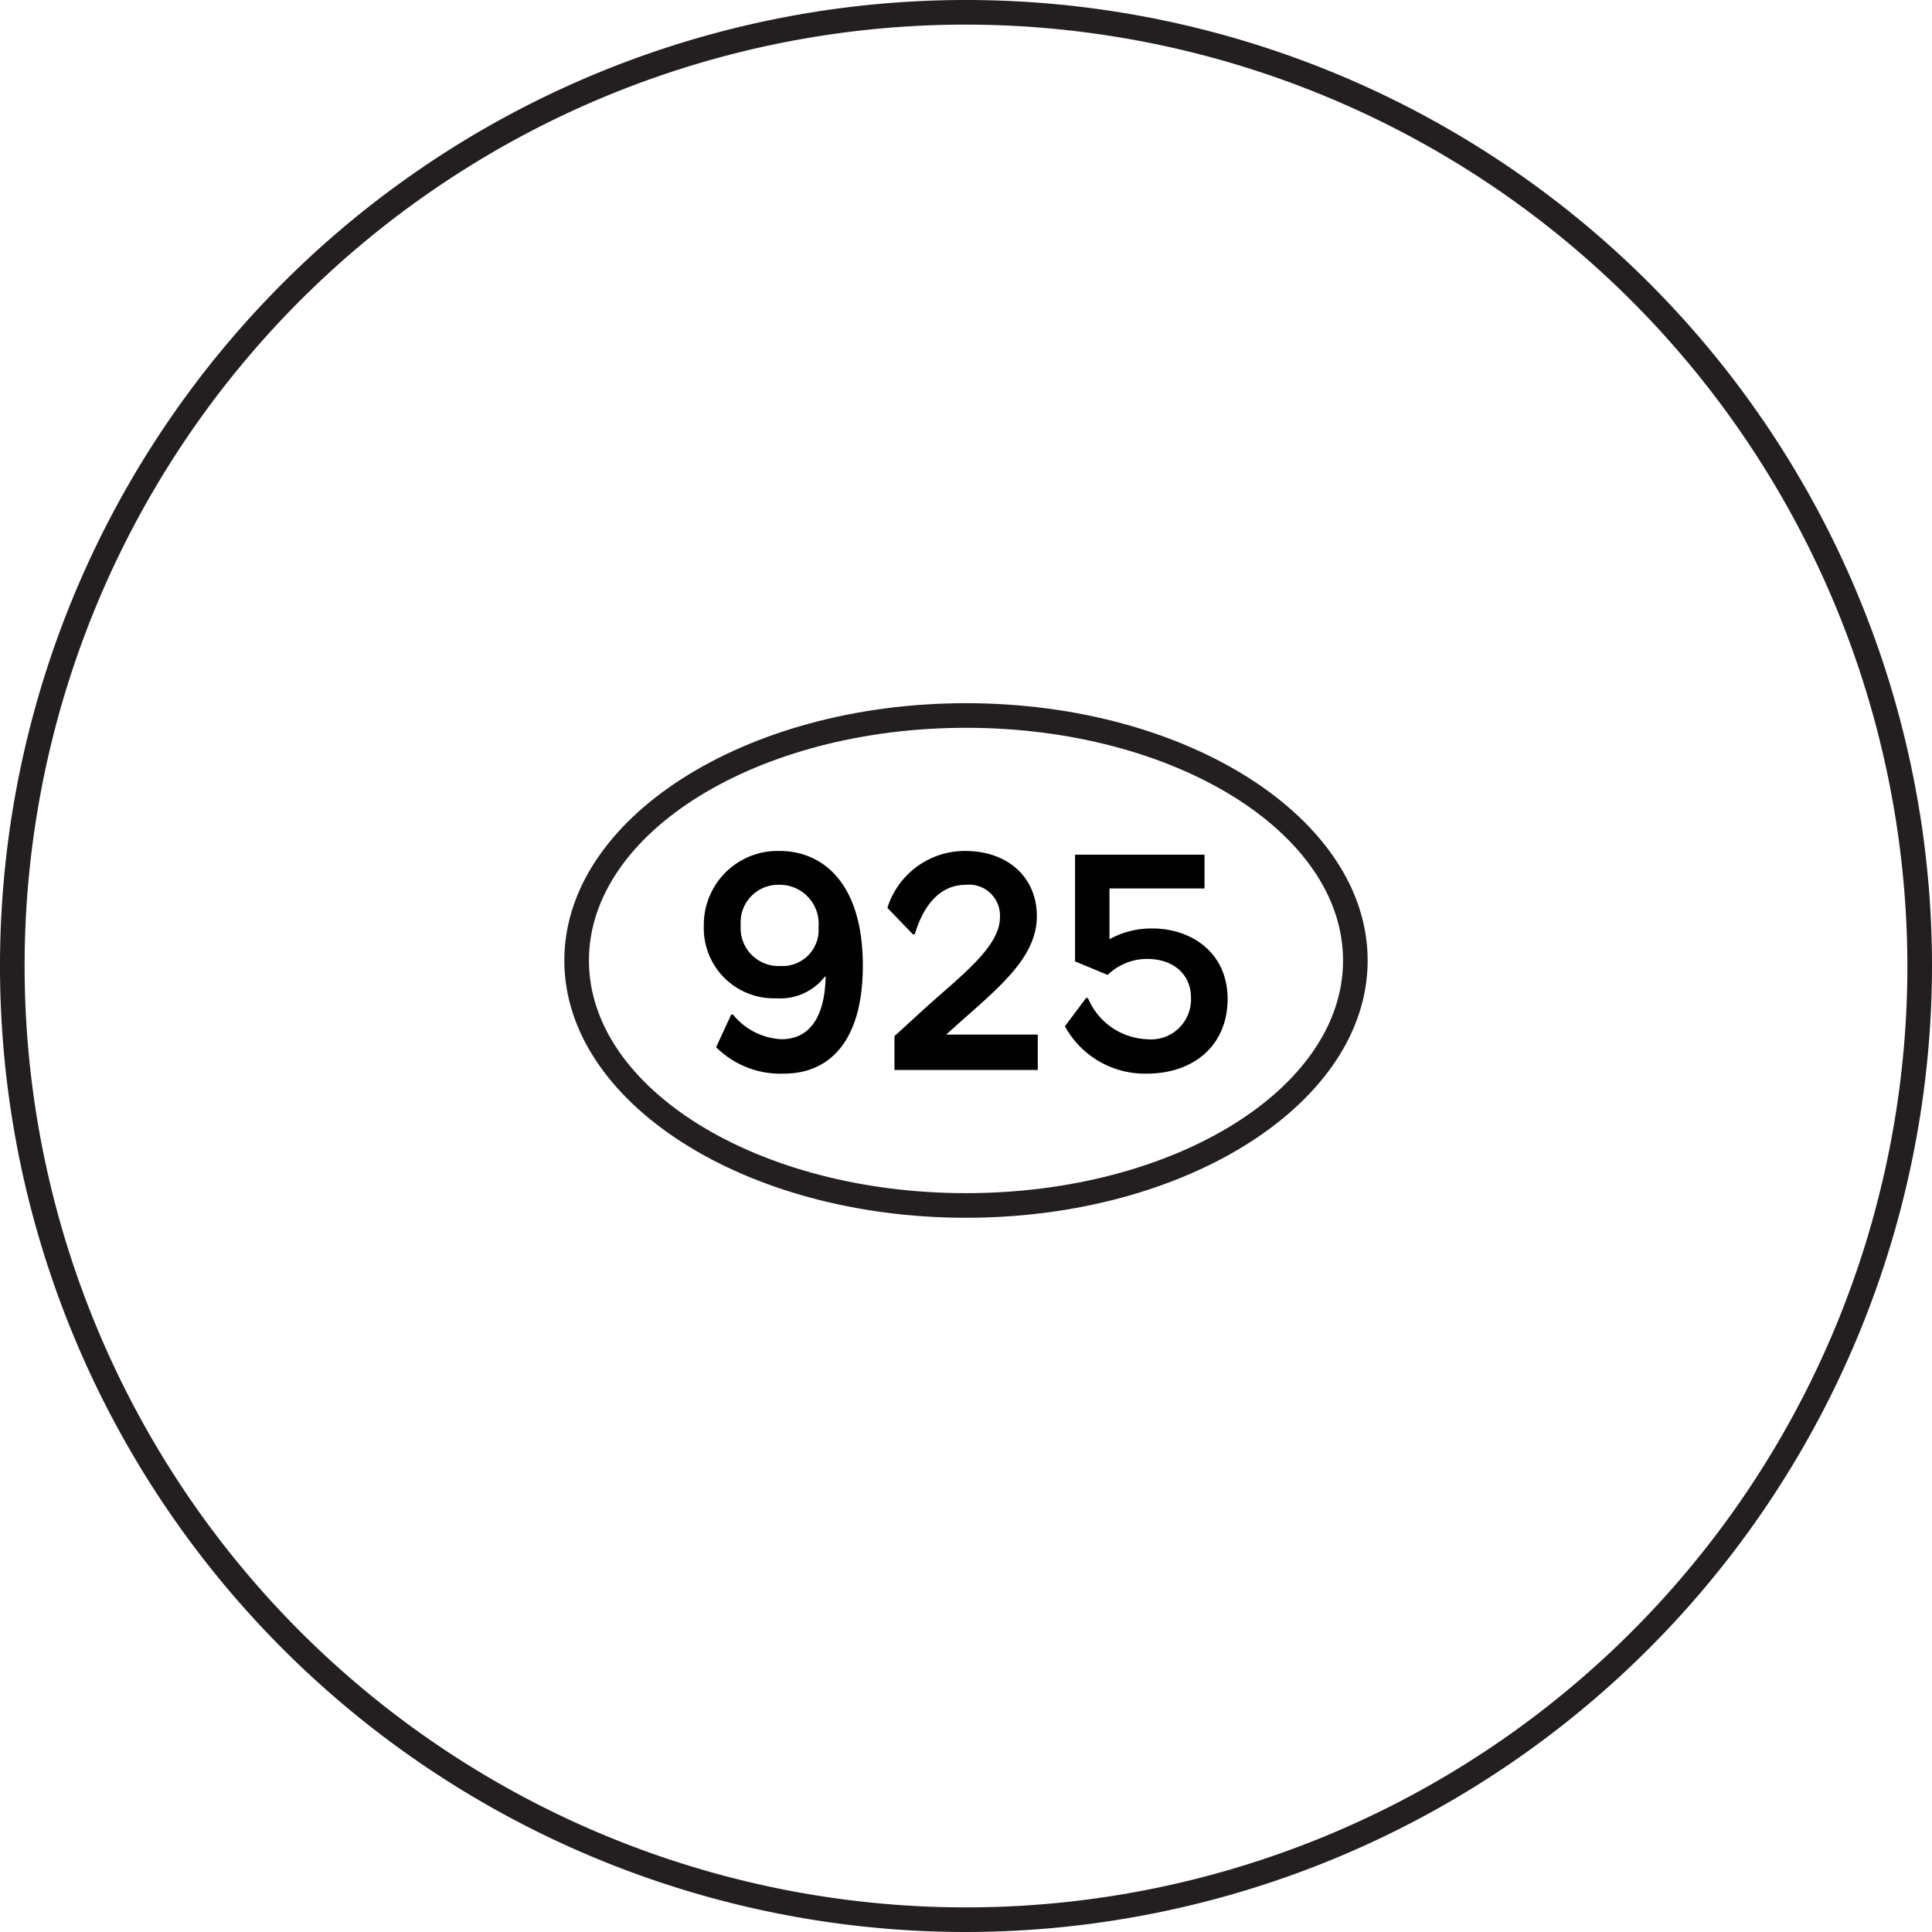 <svg xmlns="http://www.w3.org/2000/svg" viewBox="0 0 157 157">
  <defs>
    <style>
      .cls-1 {
        fill: #231f20;
      }

      .cls-2 {
        fill: #010101;
      }
    </style>
  </defs>
  <g id="Layer_2" data-name="Layer 2">
    <g id="Layer_1-2" data-name="Layer 1">
      <path class="cls-1" d="M78.5,157A78.5,78.5,0,1,1,157,78.5,78.589,78.589,0,0,1,78.5,157Zm0-155A76.5,76.5,0,1,0,155,78.5,76.586,76.586,0,0,0,78.5,2Z"/>
      <g>
        <path class="cls-2" d="M70.116,78.475c0,6.149-2.725,8.773-6.424,8.773a7.418,7.418,0,0,1-5.498-2.149l1.225-2.649h.149a5.397,5.397,0,0,0,3.949,2c2.274,0,3.524-1.824,3.574-5.099h-.05A4.585,4.585,0,0,1,63.093,81.124a5.696,5.696,0,0,1-5.898-5.898,5.995,5.995,0,0,1,6.173-6.074C66.742,69.152,70.116,71.626,70.116,78.475Zm-9.923-3.274A3.082,3.082,0,0,0,63.418,78.5a2.938,2.938,0,0,0,3.099-3.174,3.161,3.161,0,0,0-3.199-3.424A3.055,3.055,0,0,0,60.194,75.201Z"/>
        <path class="cls-2" d="M84.258,74.451c0,3.324-3.023,5.749-6.398,8.748l-.975.875h7.448v2.875H72.687V84.198L75.011,82.074C77.91,79.425,81.259,77,81.259,74.551a2.515,2.515,0,0,0-2.774-2.649c-2.225,0-3.499,1.85-4.148,4.024h-.15L72.112,73.776a6.594,6.594,0,0,1,6.323-4.624C81.909,69.152,84.258,71.302,84.258,74.451Z"/>
        <path class="cls-2" d="M90.16,72.201v4.074l.05.025a6.996,6.996,0,0,1,3.424-.85c3.199,0,6.124,1.975,6.124,5.724,0,3.774-2.749,6.073-6.573,6.073a7.405,7.405,0,0,1-6.648-3.849L88.261,81.099h.149a5.423,5.423,0,0,0,4.774,3.349,3.251,3.251,0,0,0,3.599-3.374c0-1.825-1.35-3.149-3.574-3.149A4.632,4.632,0,0,0,90.01,79.225L87.361,78.125V69.452H97.883v2.749Z"/>
      </g>
      <path class="cls-1" d="M78.5,98.959c-17.998,0-32.641-9.379-32.641-20.908s14.643-20.908,32.641-20.908,32.64,9.379,32.64,20.908S96.498,98.959,78.5,98.959Zm0-39.816c-16.896,0-30.641,8.482-30.641,18.908S61.605,96.959,78.5,96.959c16.895,0,30.64-8.482,30.64-18.908S95.395,59.143,78.5,59.143Z"/>
    </g>
  </g>
</svg>
